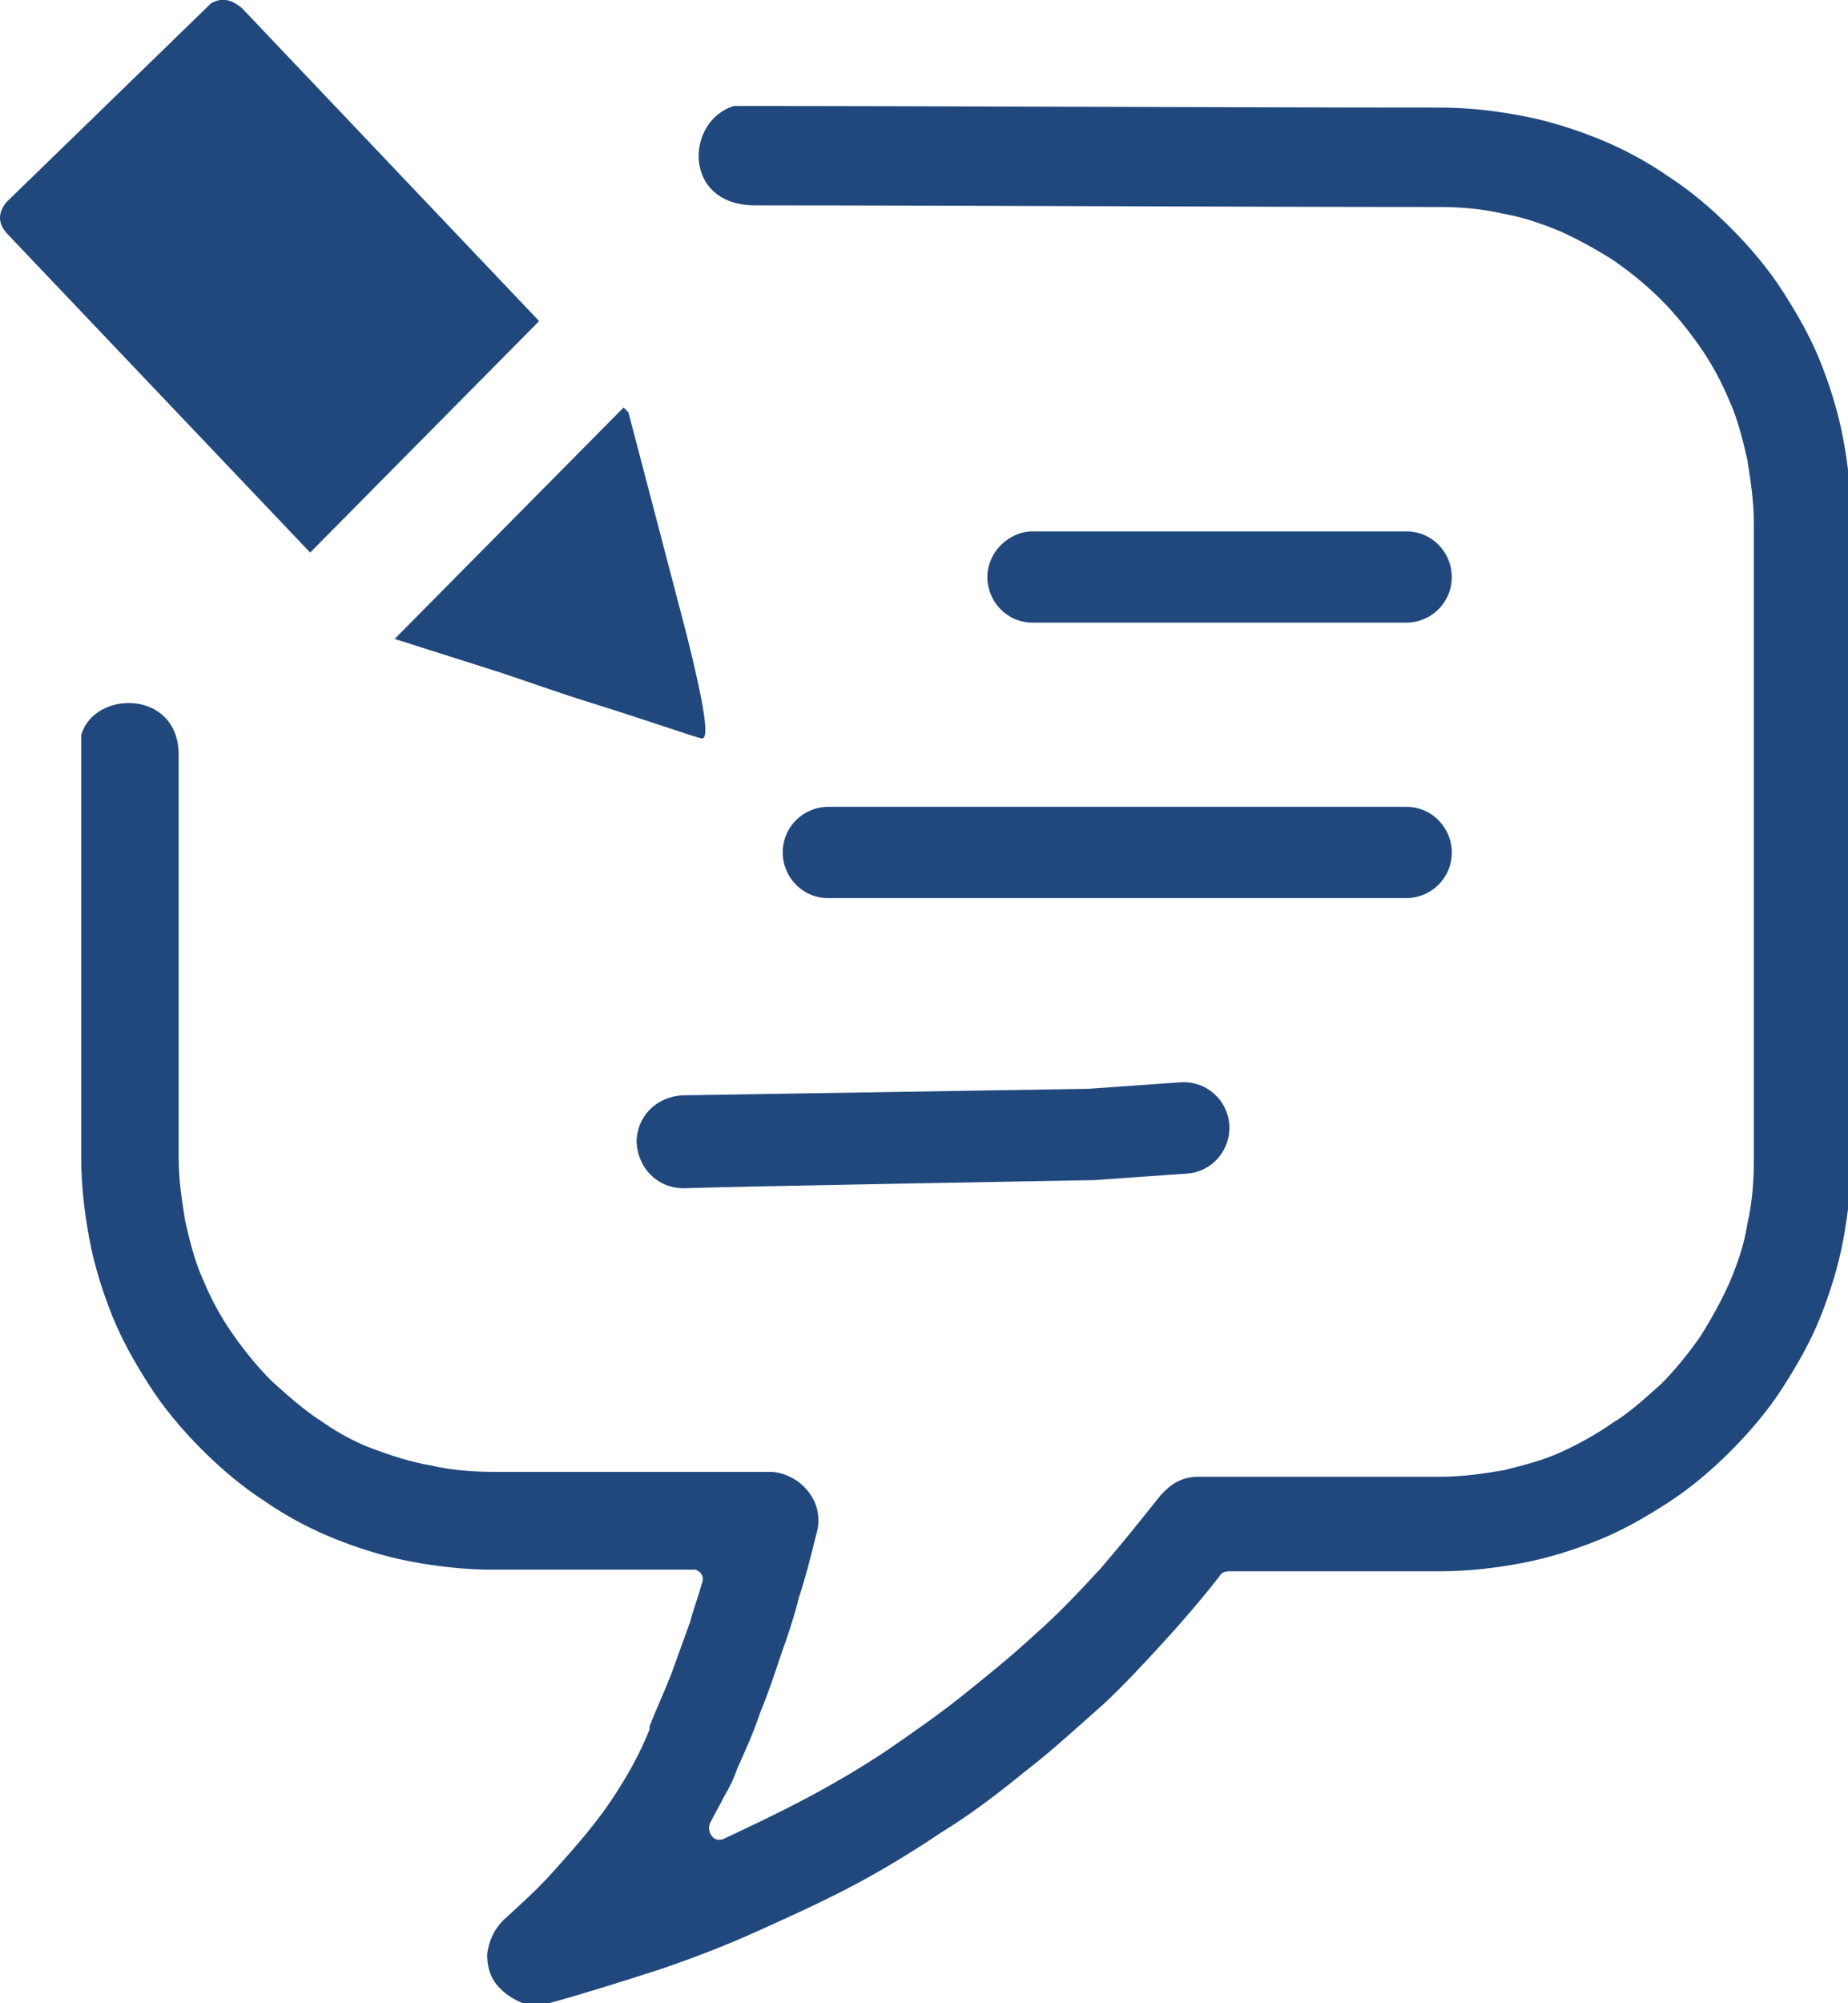 <svg width="84" height="91" viewBox="0 0 84 91" fill="none" xmlns="http://www.w3.org/2000/svg">
<path d="M34.323 9.329C43.033 9.329 56.689 9.403 65.399 9.403C66.359 9.403 67.318 9.477 68.278 9.699C69.163 9.848 70.049 10.144 70.935 10.514C71.747 10.884 72.559 11.328 73.371 11.847C74.109 12.365 74.847 12.957 75.511 13.624C76.176 14.29 76.766 15.031 77.283 15.771C77.8 16.512 78.243 17.326 78.612 18.215C78.981 19.029 79.202 19.918 79.424 20.88C79.571 21.843 79.719 22.731 79.719 23.768V52.719C79.719 53.682 79.645 54.644 79.424 55.607C79.276 56.569 78.981 57.384 78.612 58.272C78.243 59.087 77.8 59.901 77.283 60.716C76.766 61.456 76.176 62.197 75.511 62.863C74.773 63.529 74.035 64.196 73.297 64.64C72.559 65.158 71.747 65.603 70.935 65.973C70.123 66.343 69.237 66.565 68.352 66.787C67.466 66.935 66.506 67.084 65.473 67.084H54.474C54.105 67.084 53.81 67.158 53.515 67.306C53.22 67.454 52.998 67.676 52.777 67.898C51.891 69.009 51.005 70.119 50.046 71.23C49.086 72.267 48.127 73.303 47.019 74.266C45.986 75.228 44.879 76.117 43.772 77.005C42.664 77.894 41.483 78.708 40.302 79.523C39.195 80.263 37.94 81.004 36.685 81.67C35.431 82.337 34.176 82.929 32.921 83.521C32.773 83.595 32.626 83.595 32.478 83.521C32.257 83.373 32.183 83.077 32.257 82.855C32.478 82.411 32.7 82.04 32.921 81.596C33.142 81.226 33.364 80.782 33.511 80.337C33.88 79.523 34.25 78.708 34.545 77.82C34.914 76.931 35.209 76.043 35.504 75.154C35.8 74.34 36.095 73.451 36.316 72.563C36.612 71.674 36.833 70.786 37.054 69.897C37.128 69.601 37.202 69.379 37.202 69.083C37.202 68.49 36.981 67.972 36.538 67.528C36.169 67.158 35.578 66.861 34.988 66.861H22.439C21.48 66.861 20.52 66.787 19.561 66.565C18.675 66.417 17.789 66.121 16.977 65.825C16.165 65.529 15.353 65.084 14.615 64.566C13.803 64.048 13.065 63.381 12.327 62.715C11.663 62.048 11.072 61.308 10.555 60.568C10.039 59.827 9.596 59.013 9.227 58.124C8.858 57.31 8.636 56.421 8.415 55.459C8.267 54.496 8.12 53.608 8.12 52.571V34.282C8.12 31.32 4.281 31.32 3.691 33.394V52.571C3.691 53.83 3.838 55.088 4.06 56.273C4.281 57.458 4.65 58.642 5.093 59.753C5.536 60.864 6.127 61.9 6.791 62.937C7.455 63.974 8.267 64.936 9.153 65.825C10.039 66.713 10.998 67.528 12.032 68.194C12.991 68.861 14.098 69.453 15.206 69.897C16.313 70.341 17.494 70.712 18.675 70.934C19.856 71.156 21.111 71.304 22.366 71.304H31.445C31.518 71.304 31.592 71.304 31.592 71.304C31.887 71.378 32.035 71.674 31.887 71.97C31.74 72.563 31.518 73.081 31.371 73.673C31.076 74.488 30.78 75.302 30.485 76.117C30.19 76.857 29.821 77.672 29.526 78.412C29.526 78.486 29.526 78.486 29.526 78.56C29.23 79.301 28.861 80.041 28.418 80.782C27.975 81.522 27.532 82.189 26.942 82.929C26.425 83.595 25.761 84.336 25.097 85.076C24.432 85.817 23.694 86.483 22.882 87.224C22.439 87.668 22.218 88.186 22.144 88.778C22.144 89.371 22.292 89.889 22.735 90.333C23.03 90.629 23.399 90.852 23.768 91C24.137 91.148 24.58 91.148 24.949 91C26.573 90.555 28.197 90.037 29.821 89.519C31.371 89.001 32.921 88.408 34.397 87.742C35.873 87.075 37.35 86.409 38.752 85.668C40.155 84.928 41.483 84.114 42.812 83.225C44.141 82.411 45.395 81.448 46.576 80.486C47.831 79.523 48.938 78.486 50.12 77.45C51.079 76.561 51.965 75.599 52.851 74.636C53.736 73.673 54.622 72.637 55.434 71.6C55.508 71.452 55.656 71.378 55.877 71.378H65.473C66.728 71.378 67.982 71.23 69.163 71.008C70.344 70.786 71.525 70.415 72.633 69.971C73.74 69.527 74.773 68.935 75.807 68.268C76.84 67.602 77.8 66.787 78.685 65.899C79.571 65.01 80.383 64.048 81.047 63.011C81.712 61.974 82.302 60.938 82.745 59.827C83.188 58.717 83.557 57.532 83.779 56.347C84 55.162 84.148 53.904 84.148 52.645V23.62C84.148 22.361 84 21.102 83.779 19.918C83.557 18.733 83.188 17.548 82.745 16.438C82.302 15.327 81.712 14.29 81.047 13.254C80.383 12.217 79.571 11.254 78.685 10.366C77.8 9.477 76.84 8.663 75.807 7.996C74.847 7.33 73.74 6.738 72.633 6.293C71.525 5.849 70.344 5.479 69.163 5.257C67.982 5.035 66.728 4.887 65.473 4.887C56.394 4.887 42.443 4.813 33.364 4.813C31.149 5.479 31.002 9.329 34.323 9.329ZM17.937 29.025C19.339 29.469 20.742 29.913 22.144 30.358C23.547 30.802 24.949 31.32 26.352 31.765C29.673 32.801 31.518 33.468 31.887 33.542C32.257 33.616 32.035 32.135 31.223 28.877L28.566 18.733L28.345 18.511L17.937 29.025ZM24.506 14.586L10.998 0.37C10.555 -0 10.113 -0.148 9.596 0.148L0.295 9.181C-0.074 9.625 -0.148 10.144 0.369 10.662L14.098 25.101L24.506 14.586ZM31.076 53.978C29.895 53.978 29.009 53.089 28.935 51.904C28.935 50.72 29.821 49.831 31.002 49.757L49.455 49.461L53.663 49.165C54.844 49.091 55.803 49.979 55.877 51.09C55.951 52.275 55.065 53.237 53.958 53.311L49.75 53.608C49.75 53.608 32.921 53.904 31.076 53.978ZM37.645 40.798C36.464 40.798 35.578 39.835 35.578 38.725C35.578 37.54 36.538 36.651 37.645 36.651H63.923C65.104 36.651 65.99 37.614 65.99 38.725C65.99 39.909 65.03 40.798 63.923 40.798H37.645ZM46.946 28.285C45.764 28.285 44.879 27.322 44.879 26.211C44.879 25.101 45.838 24.138 46.946 24.138H63.923C65.104 24.138 65.99 25.101 65.99 26.211C65.99 27.396 65.03 28.285 63.923 28.285H46.946Z" fill="#21487D"/>
</svg>
